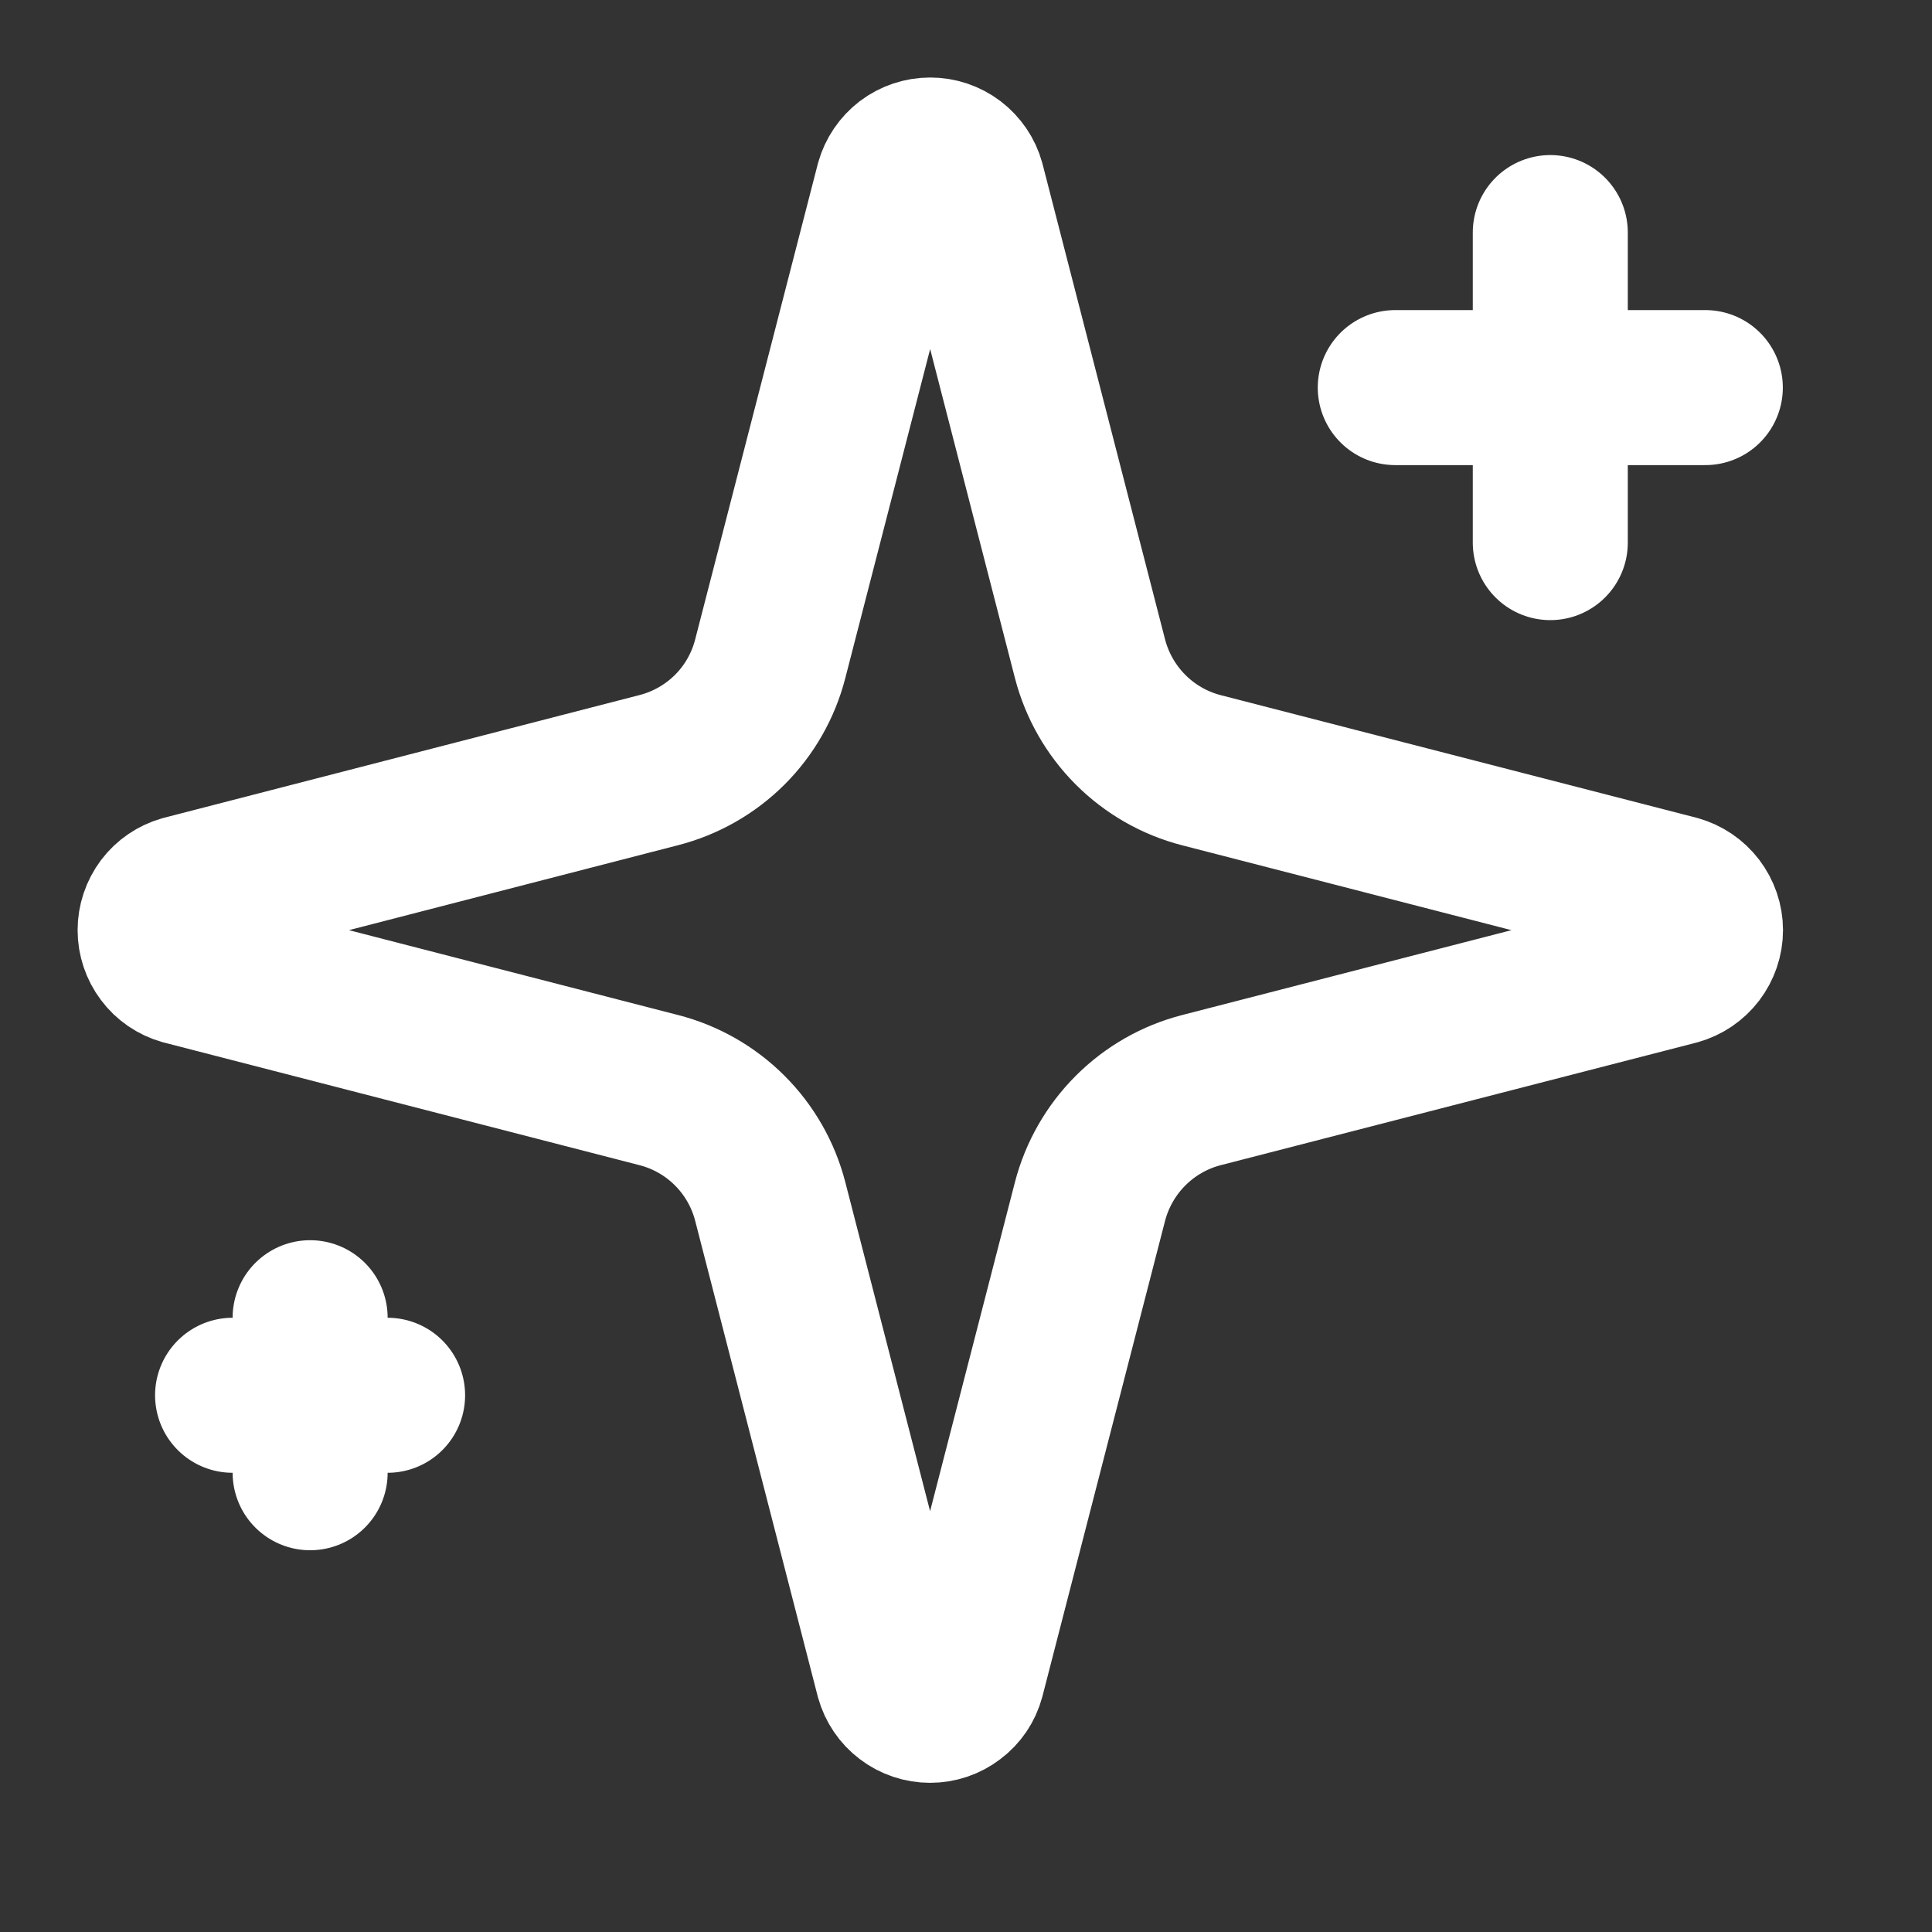 <svg width="21" height="21" viewBox="0 0 21 21" fill="none" xmlns="http://www.w3.org/2000/svg">
<rect x="0" y="0" width="21" height="21" fill="#333333" stroke="none"/>
<path d="M8.372 13.059C8.297 12.768 8.145 12.502 7.932 12.289C7.719 12.076 7.453 11.924 7.161 11.849L1.992 10.516C1.904 10.491 1.826 10.438 1.771 10.364C1.716 10.291 1.686 10.202 1.686 10.11C1.686 10.019 1.716 9.93 1.771 9.856C1.826 9.783 1.904 9.73 1.992 9.705L7.161 8.371C7.453 8.296 7.719 8.144 7.932 7.932C8.145 7.719 8.297 7.453 8.372 7.161L9.705 1.992C9.73 1.904 9.783 1.826 9.856 1.77C9.929 1.715 10.019 1.685 10.111 1.685C10.203 1.685 10.292 1.715 10.365 1.77C10.438 1.826 10.492 1.904 10.516 1.992L11.848 7.161C11.924 7.453 12.076 7.719 12.289 7.932C12.502 8.145 12.768 8.297 13.059 8.372L18.228 9.704C18.317 9.729 18.395 9.782 18.451 9.855C18.507 9.929 18.538 10.018 18.538 10.11C18.538 10.203 18.507 10.292 18.451 10.366C18.395 10.439 18.317 10.492 18.228 10.517L13.059 11.849C12.768 11.924 12.502 12.076 12.289 12.289C12.076 12.502 11.924 12.768 11.848 13.059L10.515 18.228C10.491 18.317 10.438 18.395 10.364 18.45C10.291 18.506 10.202 18.536 10.11 18.536C10.018 18.536 9.928 18.506 9.855 18.45C9.782 18.395 9.729 18.317 9.704 18.228L8.372 13.059Z" stroke="white" stroke-width="1.685" stroke-linecap="round" stroke-linejoin="round"/>
<path d="M16.851 2.528V5.898" stroke="white" stroke-width="1.685" stroke-linecap="round" stroke-linejoin="round"/>
<path d="M18.536 4.213H15.166" stroke="white" stroke-width="1.685" stroke-linecap="round" stroke-linejoin="round"/>
<path d="M3.371 14.323V16.008" stroke="white" stroke-width="1.685" stroke-linecap="round" stroke-linejoin="round"/>
<path d="M4.213 15.166H2.528" stroke="white" stroke-width="1.685" stroke-linecap="round" stroke-linejoin="round"/>
</svg>
